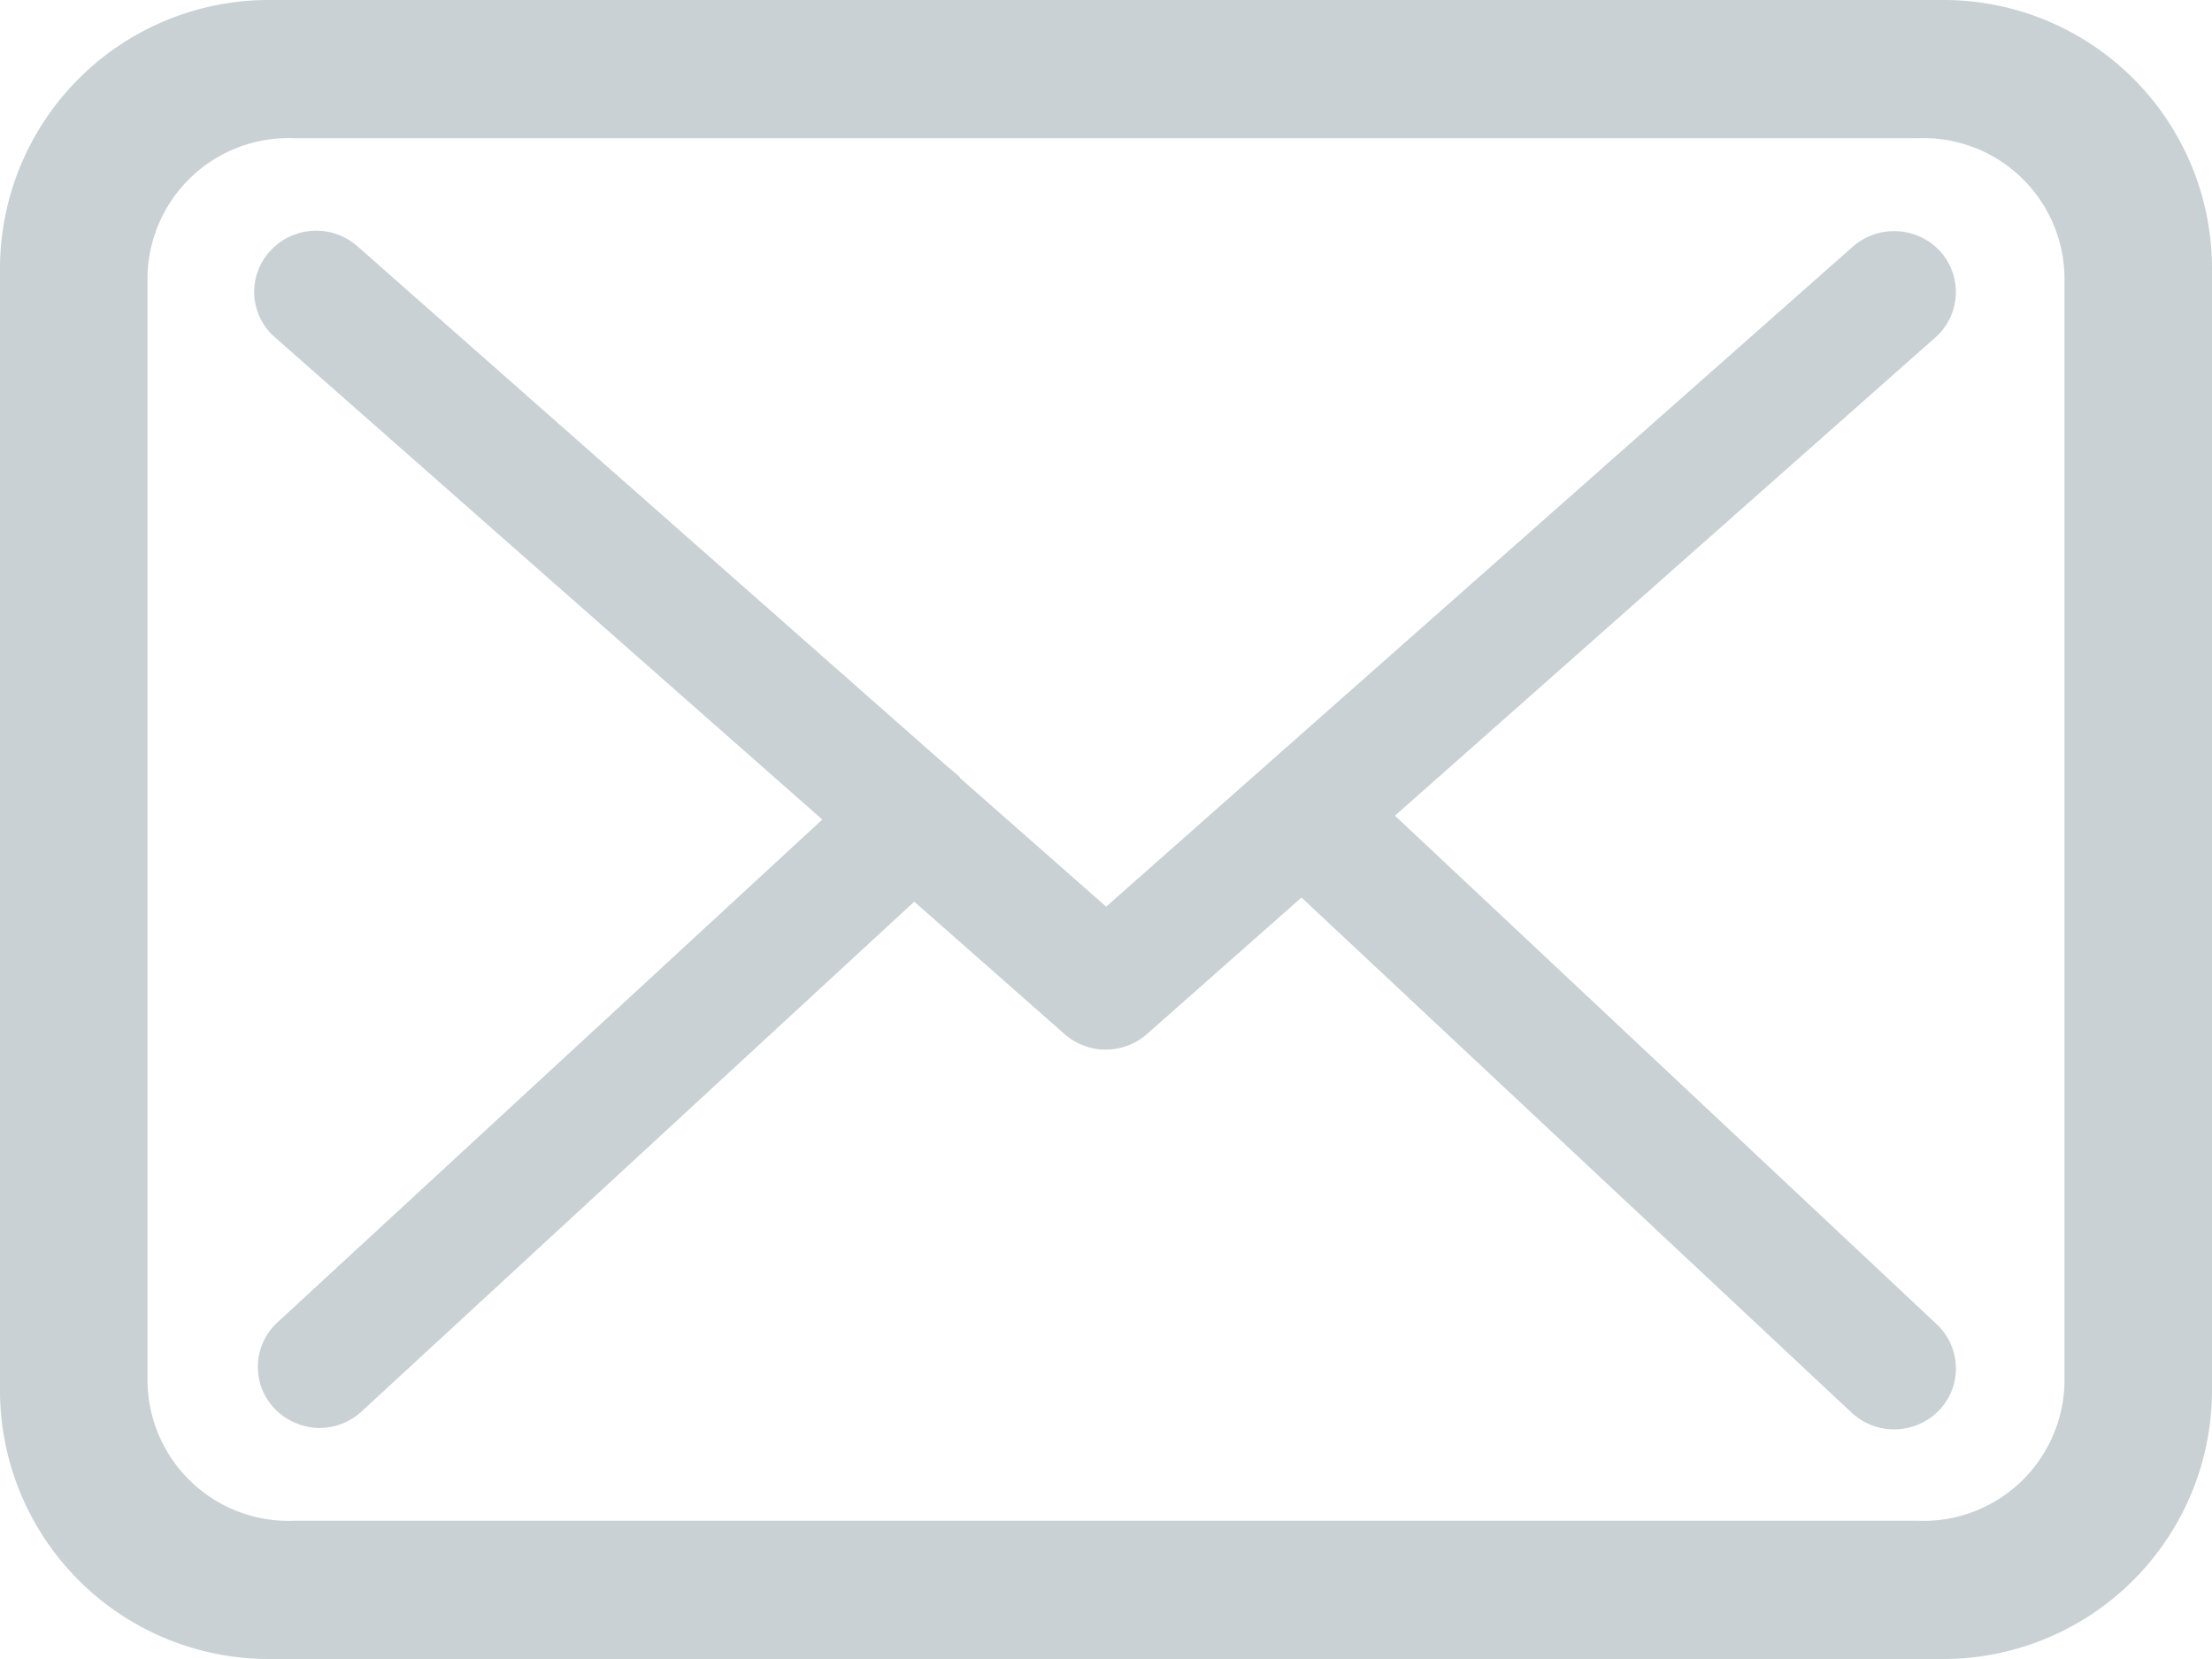 <svg xmlns="http://www.w3.org/2000/svg" width="16" height="12" viewBox="0 0 16 12">
  <defs>
    <style>
      .cls-1 {
        fill: #c9d1d5;
        fill-rule: evenodd;
      }
    </style>
  </defs>
  <path class="cls-1" d="M549.046,458h-12.09A1.944,1.944,0,0,0,535,459.928v8.144A1.944,1.944,0,0,0,536.956,470h12.087A1.945,1.945,0,0,0,551,468.072v-8.141A1.942,1.942,0,0,0,549.046,458Zm0.887,10a1.021,1.021,0,0,1-1.066,1H537.133a1.021,1.021,0,0,1-1.066-1v-8a1.02,1.02,0,0,1,1.066-1h11.734a1.02,1.02,0,0,1,1.066,1v8h0Zm-4.843-4.1L549,460.44a0.438,0.438,0,0,0,.033-0.623,0.453,0.453,0,0,0-.632-0.032l-5.4,4.773-1.053-.927a0.015,0.015,0,0,1-.006-0.01c-0.024-.022-0.047-0.042-0.073-0.062l-4.284-3.778a0.451,0.451,0,0,0-.632.036,0.435,0.435,0,0,0,.036.623l3.959,3.488-3.942,3.638a0.437,0.437,0,0,0-.02.623,0.46,0.46,0,0,0,.327.14,0.452,0.452,0,0,0,.3-0.117l4-3.69,1.085,0.956a0.451,0.451,0,0,0,.6,0l1.116-.986,3.979,3.726a0.452,0.452,0,0,0,.632-0.016,0.437,0.437,0,0,0-.016-0.623Z" transform="translate(-535 -458)"/>
</svg>
